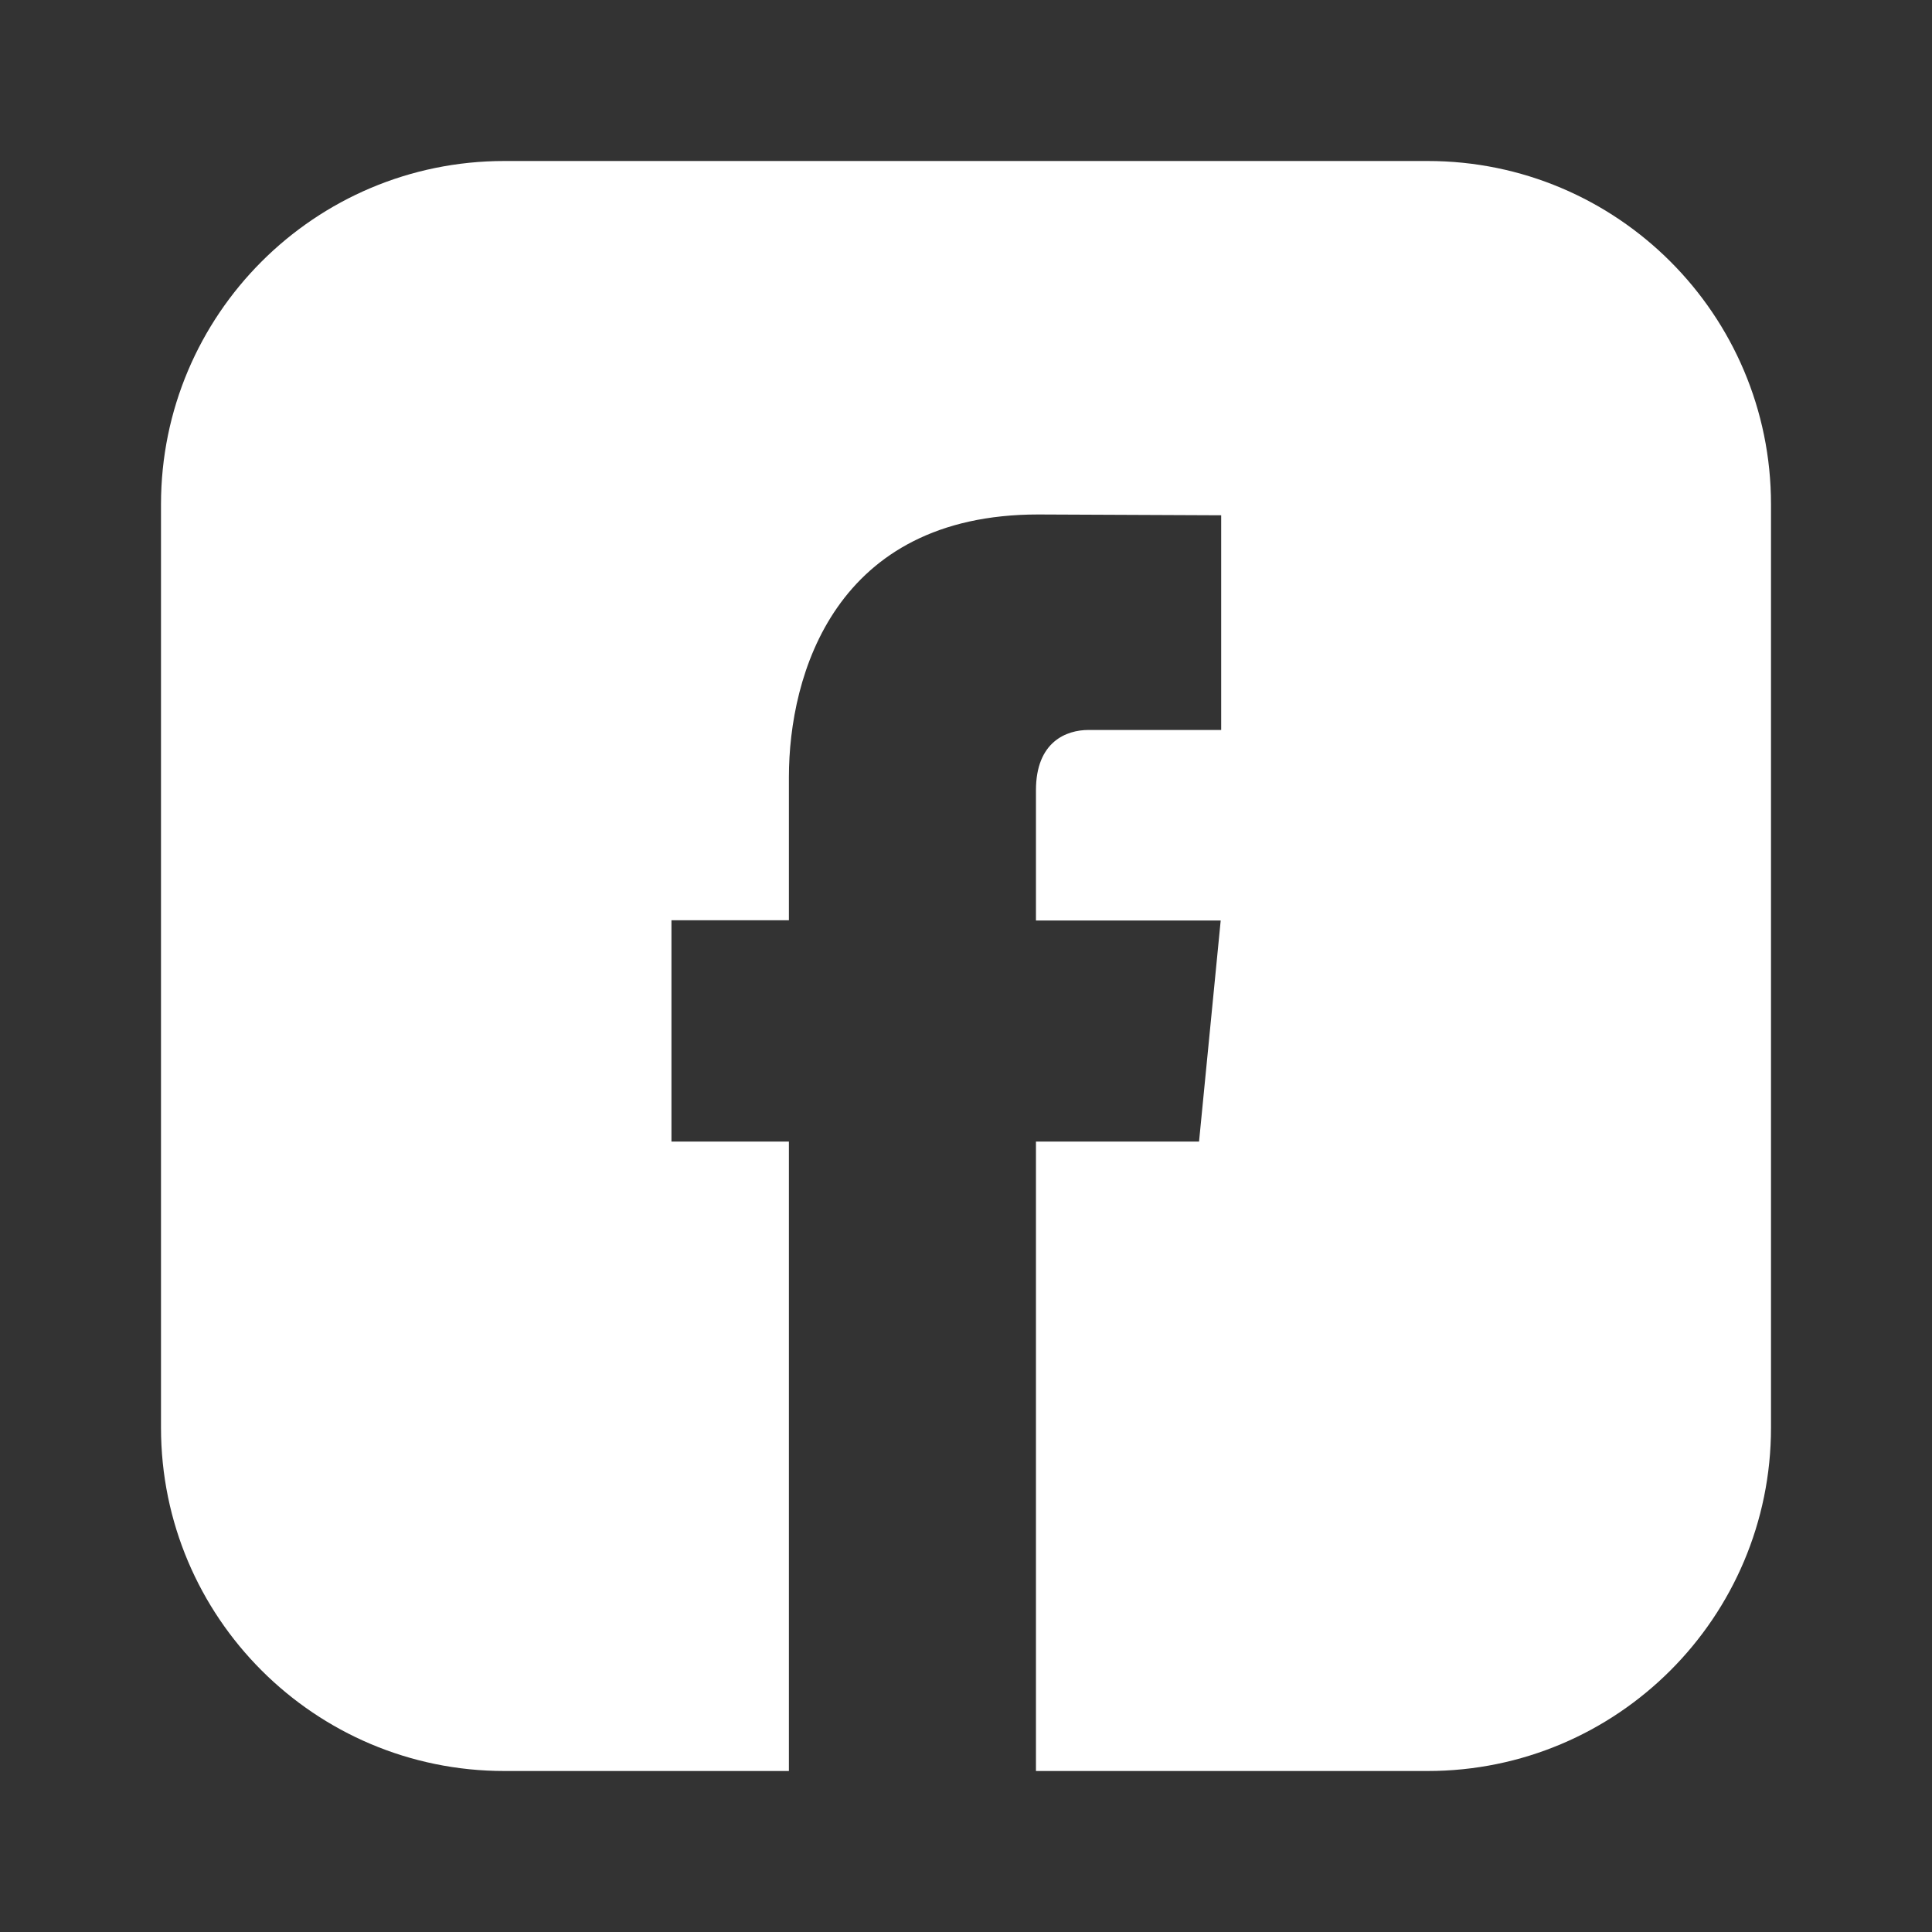 <svg width="24" height="24" viewBox="0 0 24 24" fill="none" xmlns="http://www.w3.org/2000/svg">
<rect x="0" y="0" width="24" height="24" fill="#333333" stroke="none"/>
<path fill-rule="evenodd" clip-rule="evenodd" d="M6.265 2H17.735C20.09 2 22 3.91 22 6.265V17.735C22 20.09 20.09 22 17.735 22H6.265C3.91 22 2 20.09 2 17.735V6.265C2 3.91 3.91 2 6.265 2ZM12.869 14.181H14.895L15.164 11.435H12.869V9.817C12.869 9.211 13.25 9.068 13.521 9.068H15.17V6.401L12.897 6.391C10.373 6.391 9.8 8.382 9.8 9.654V11.432H8.341V14.181H9.8V22H12.869V14.181Z" fill="white"/>
</svg>
